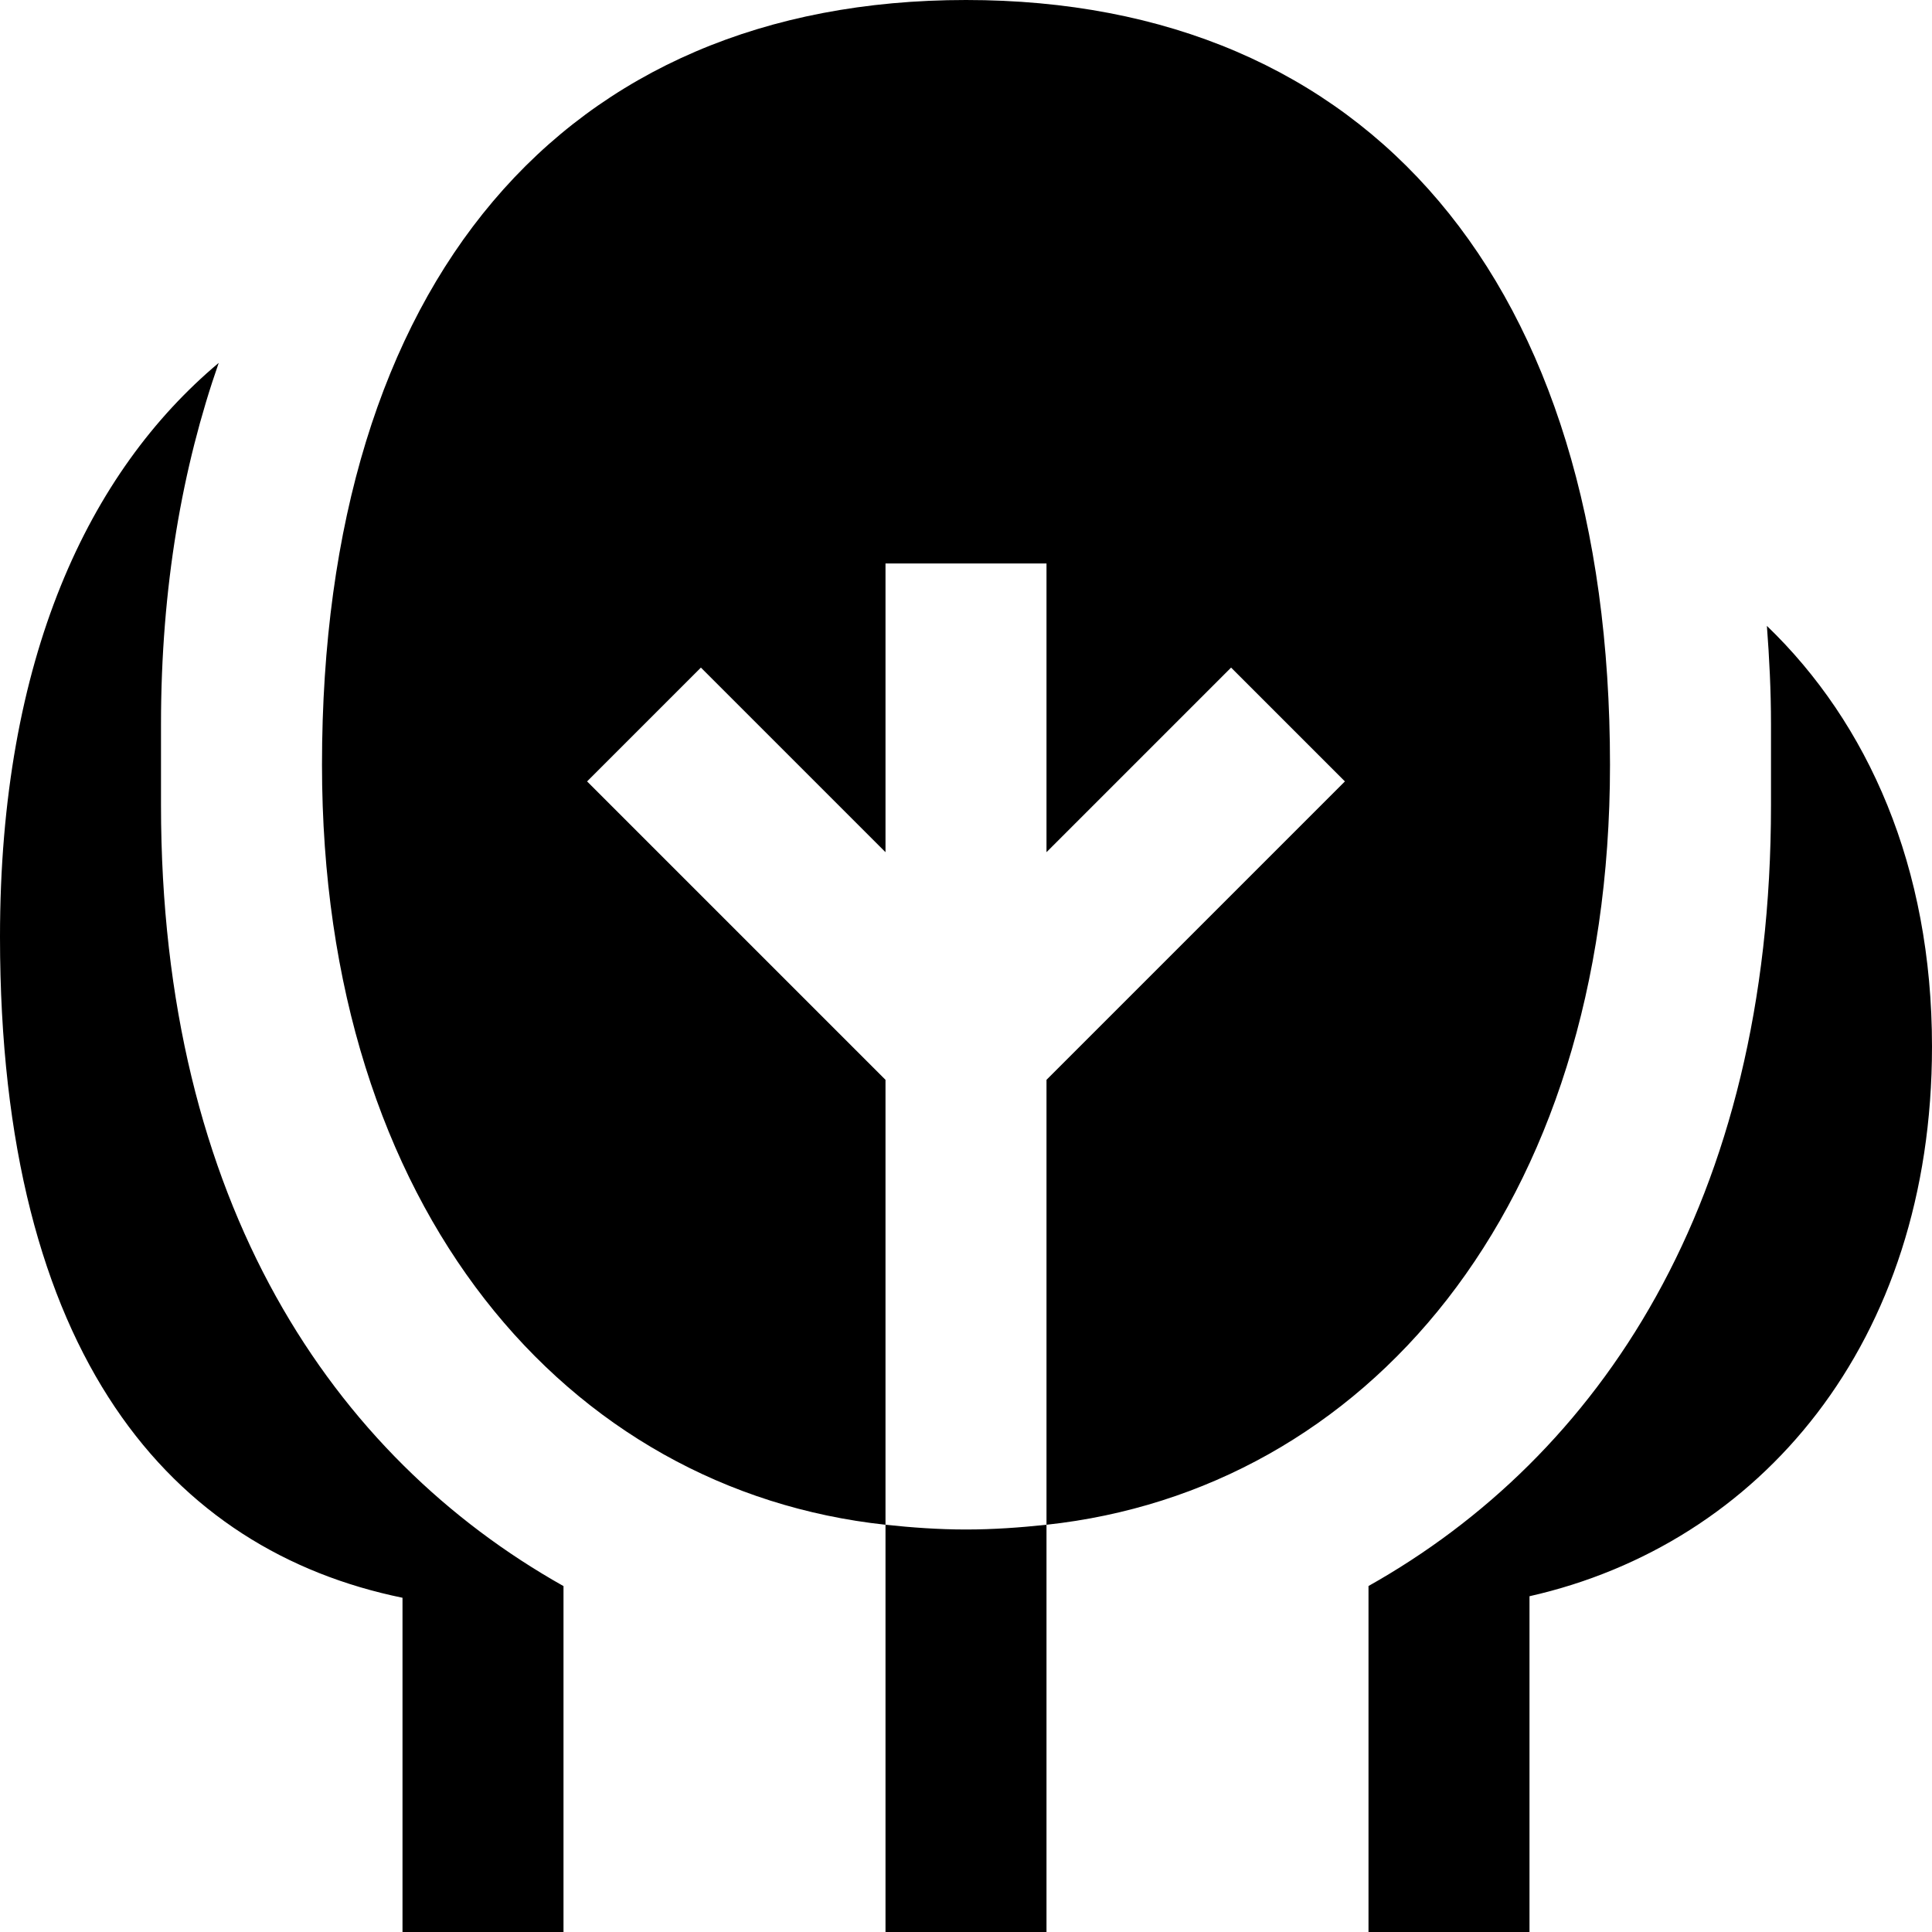 <?xml version="1.0" encoding="UTF-8"?>
<svg xmlns="http://www.w3.org/2000/svg" id="Layer_1" data-name="Layer 1" viewBox="0 0 24 24">
  <path d="M13,18.941v-5.527l3.707-3.707-1.414-1.414-2.293,2.293v-3.586h-2v3.586l-2.293-2.293-1.414,1.414,3.707,3.707v5.527c-3.945-.426-7-3.902-7-9.441h0C4,3.5,7,0,12,0s8,3.5,8,9.5h0c0,5.539-3.055,9.015-7,9.441Zm-2,0v5.059h2v-5.059c-.328,.035-.661,.059-1,.059s-.672-.024-1-.059ZM2,10v-1c0-1.711,.266-3.198,.717-4.492-1.611,1.352-2.717,3.663-2.717,7.129,0,5.217,2.138,7.624,5,8.211v4.152h2v-4.297c-2.86-1.608-5-4.755-5-9.703Zm19.949-2.225c.03,.397,.051,.802,.051,1.225v1c0,4.948-2.14,8.094-5,9.702v4.298h2v-4.171c2.862-.646,5-3.143,5-6.829,0-2.233-.794-4.016-2.051-5.225Z"/>
</svg>
